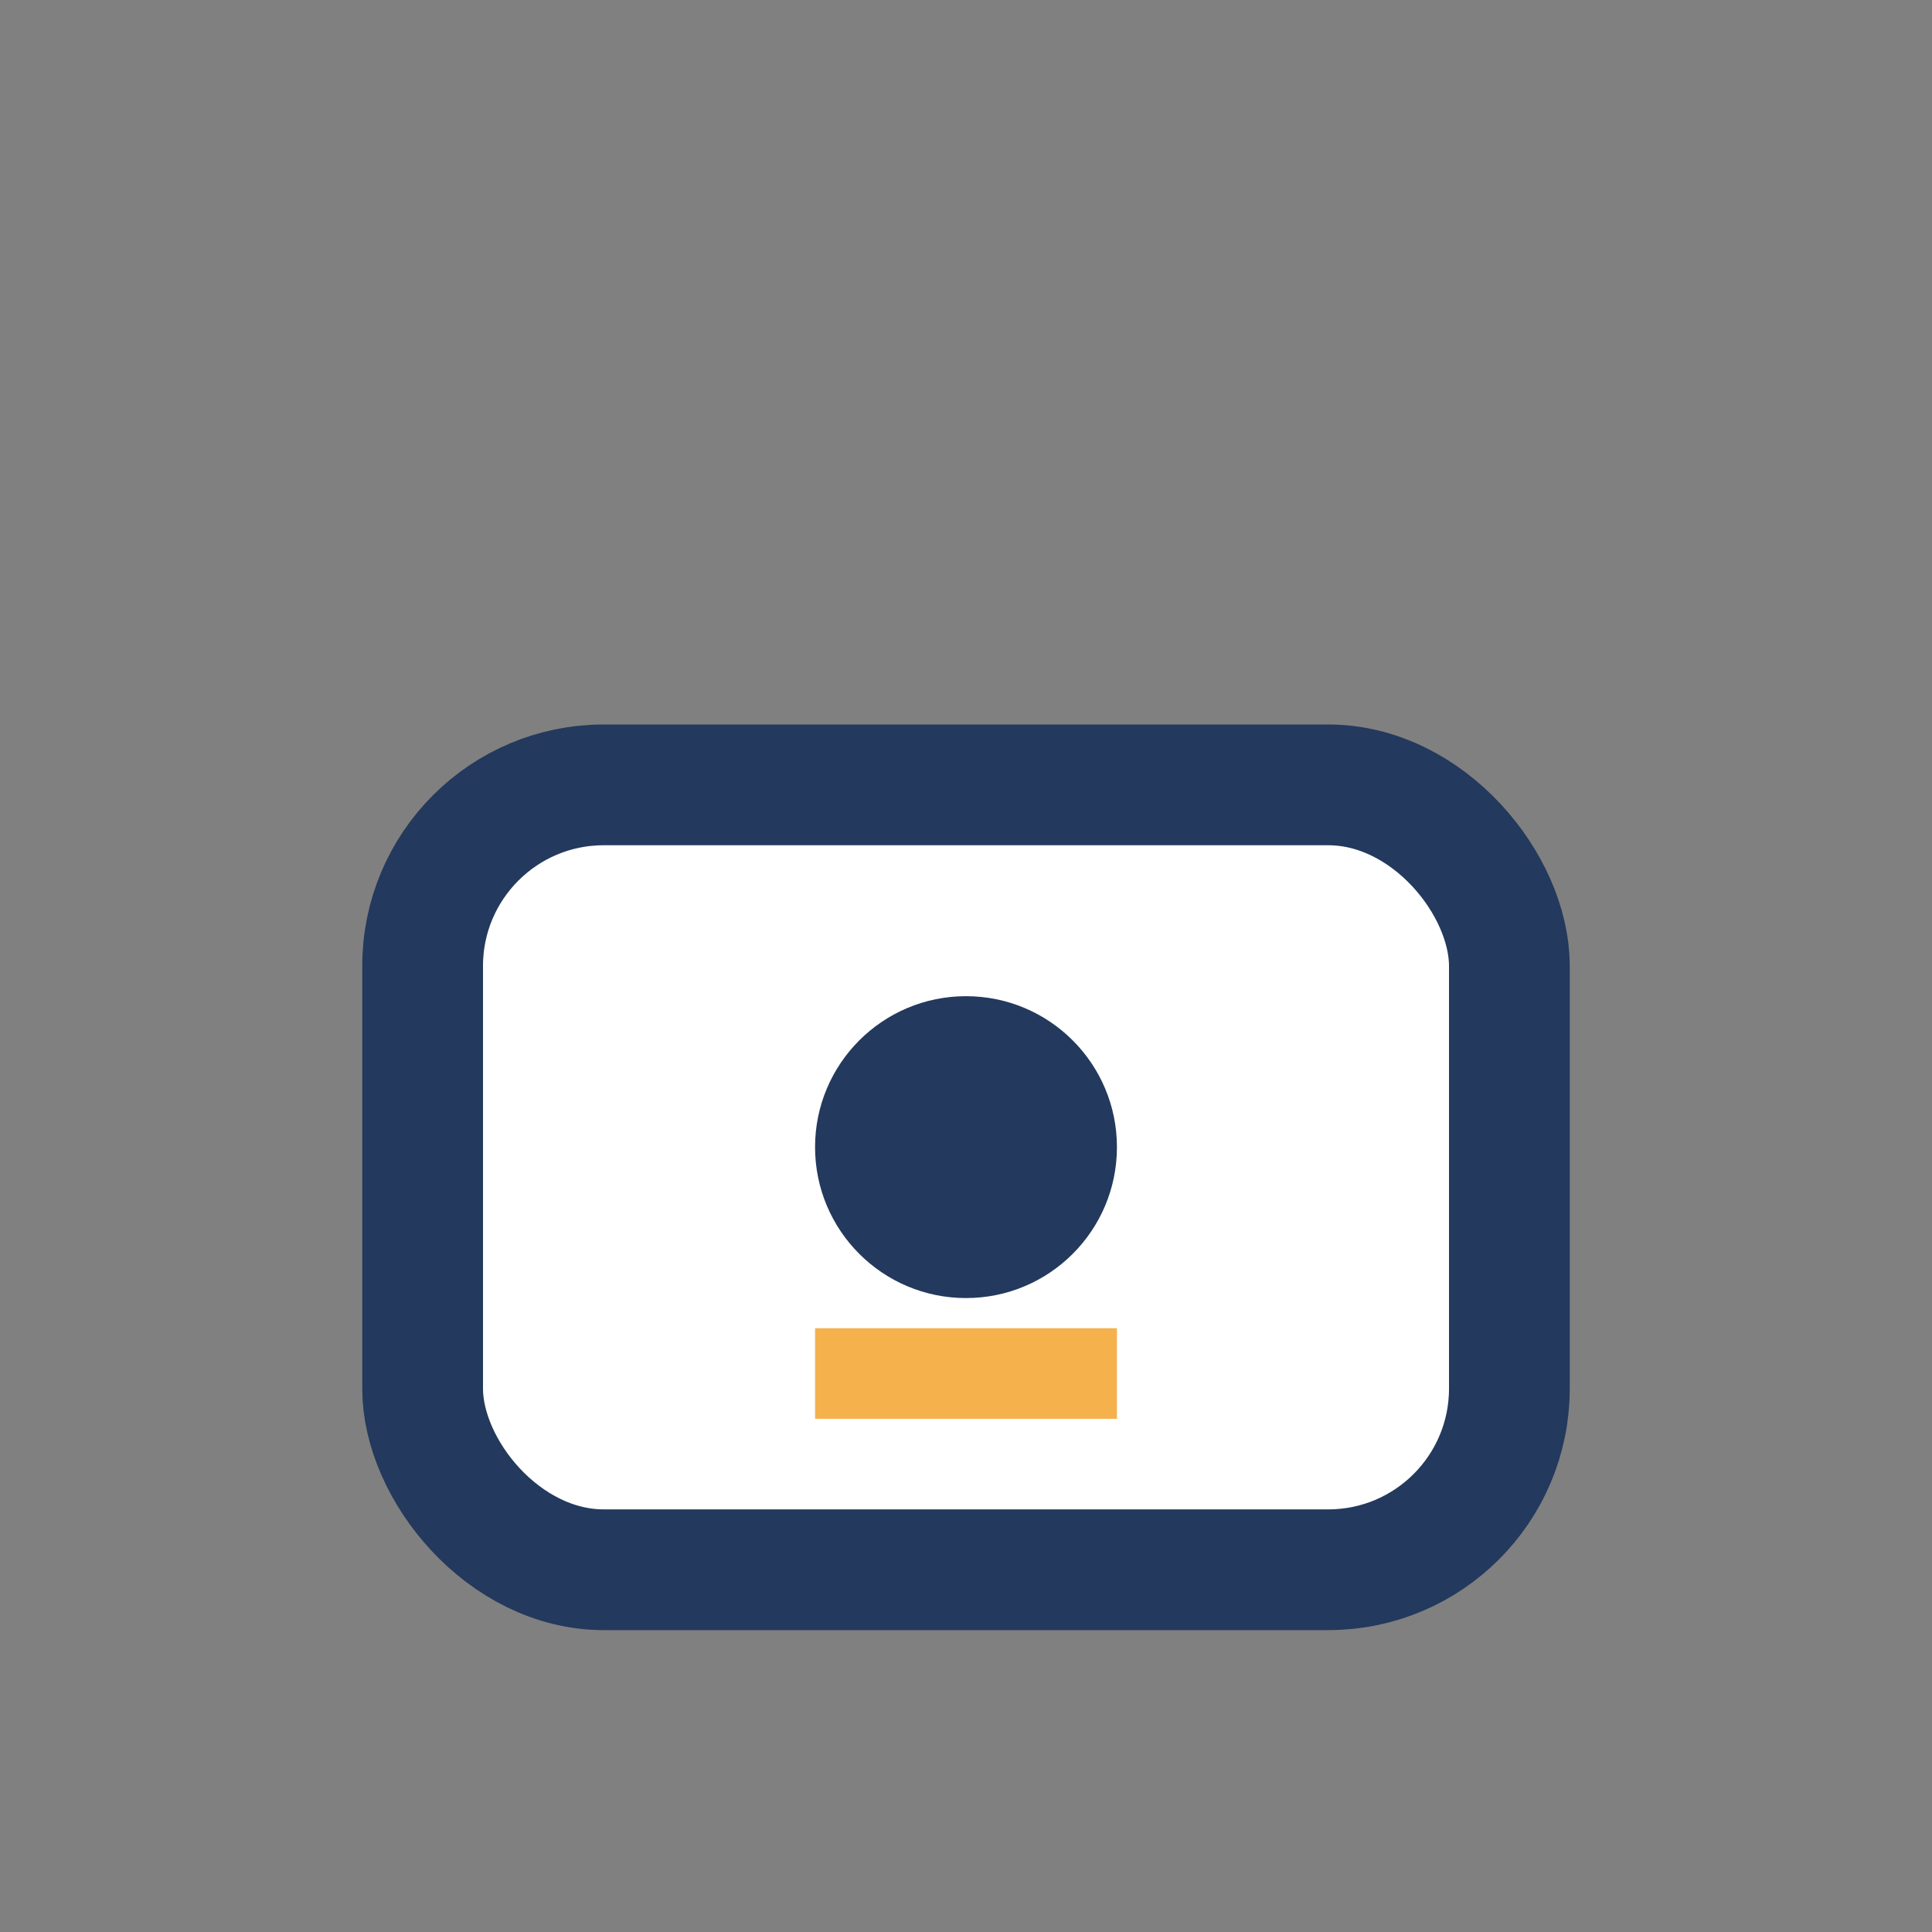 <?xml version="1.0" encoding="UTF-8"?>
<svg xmlns="http://www.w3.org/2000/svg" width="32" height="32" viewBox="0 0 32 32"><rect x="0" y="0" width="32" height="32" fill="#808080" stroke="none"/><rect x="7" y="13" width="18" height="13" rx="3" fill="#fff" stroke="#23395d" stroke-width="2"/><circle cx="16" cy="19" r="2.5" fill="#23395d"/><rect x="13.5" y="22" width="5" height="1.5" fill="#f5b14c"/></svg>